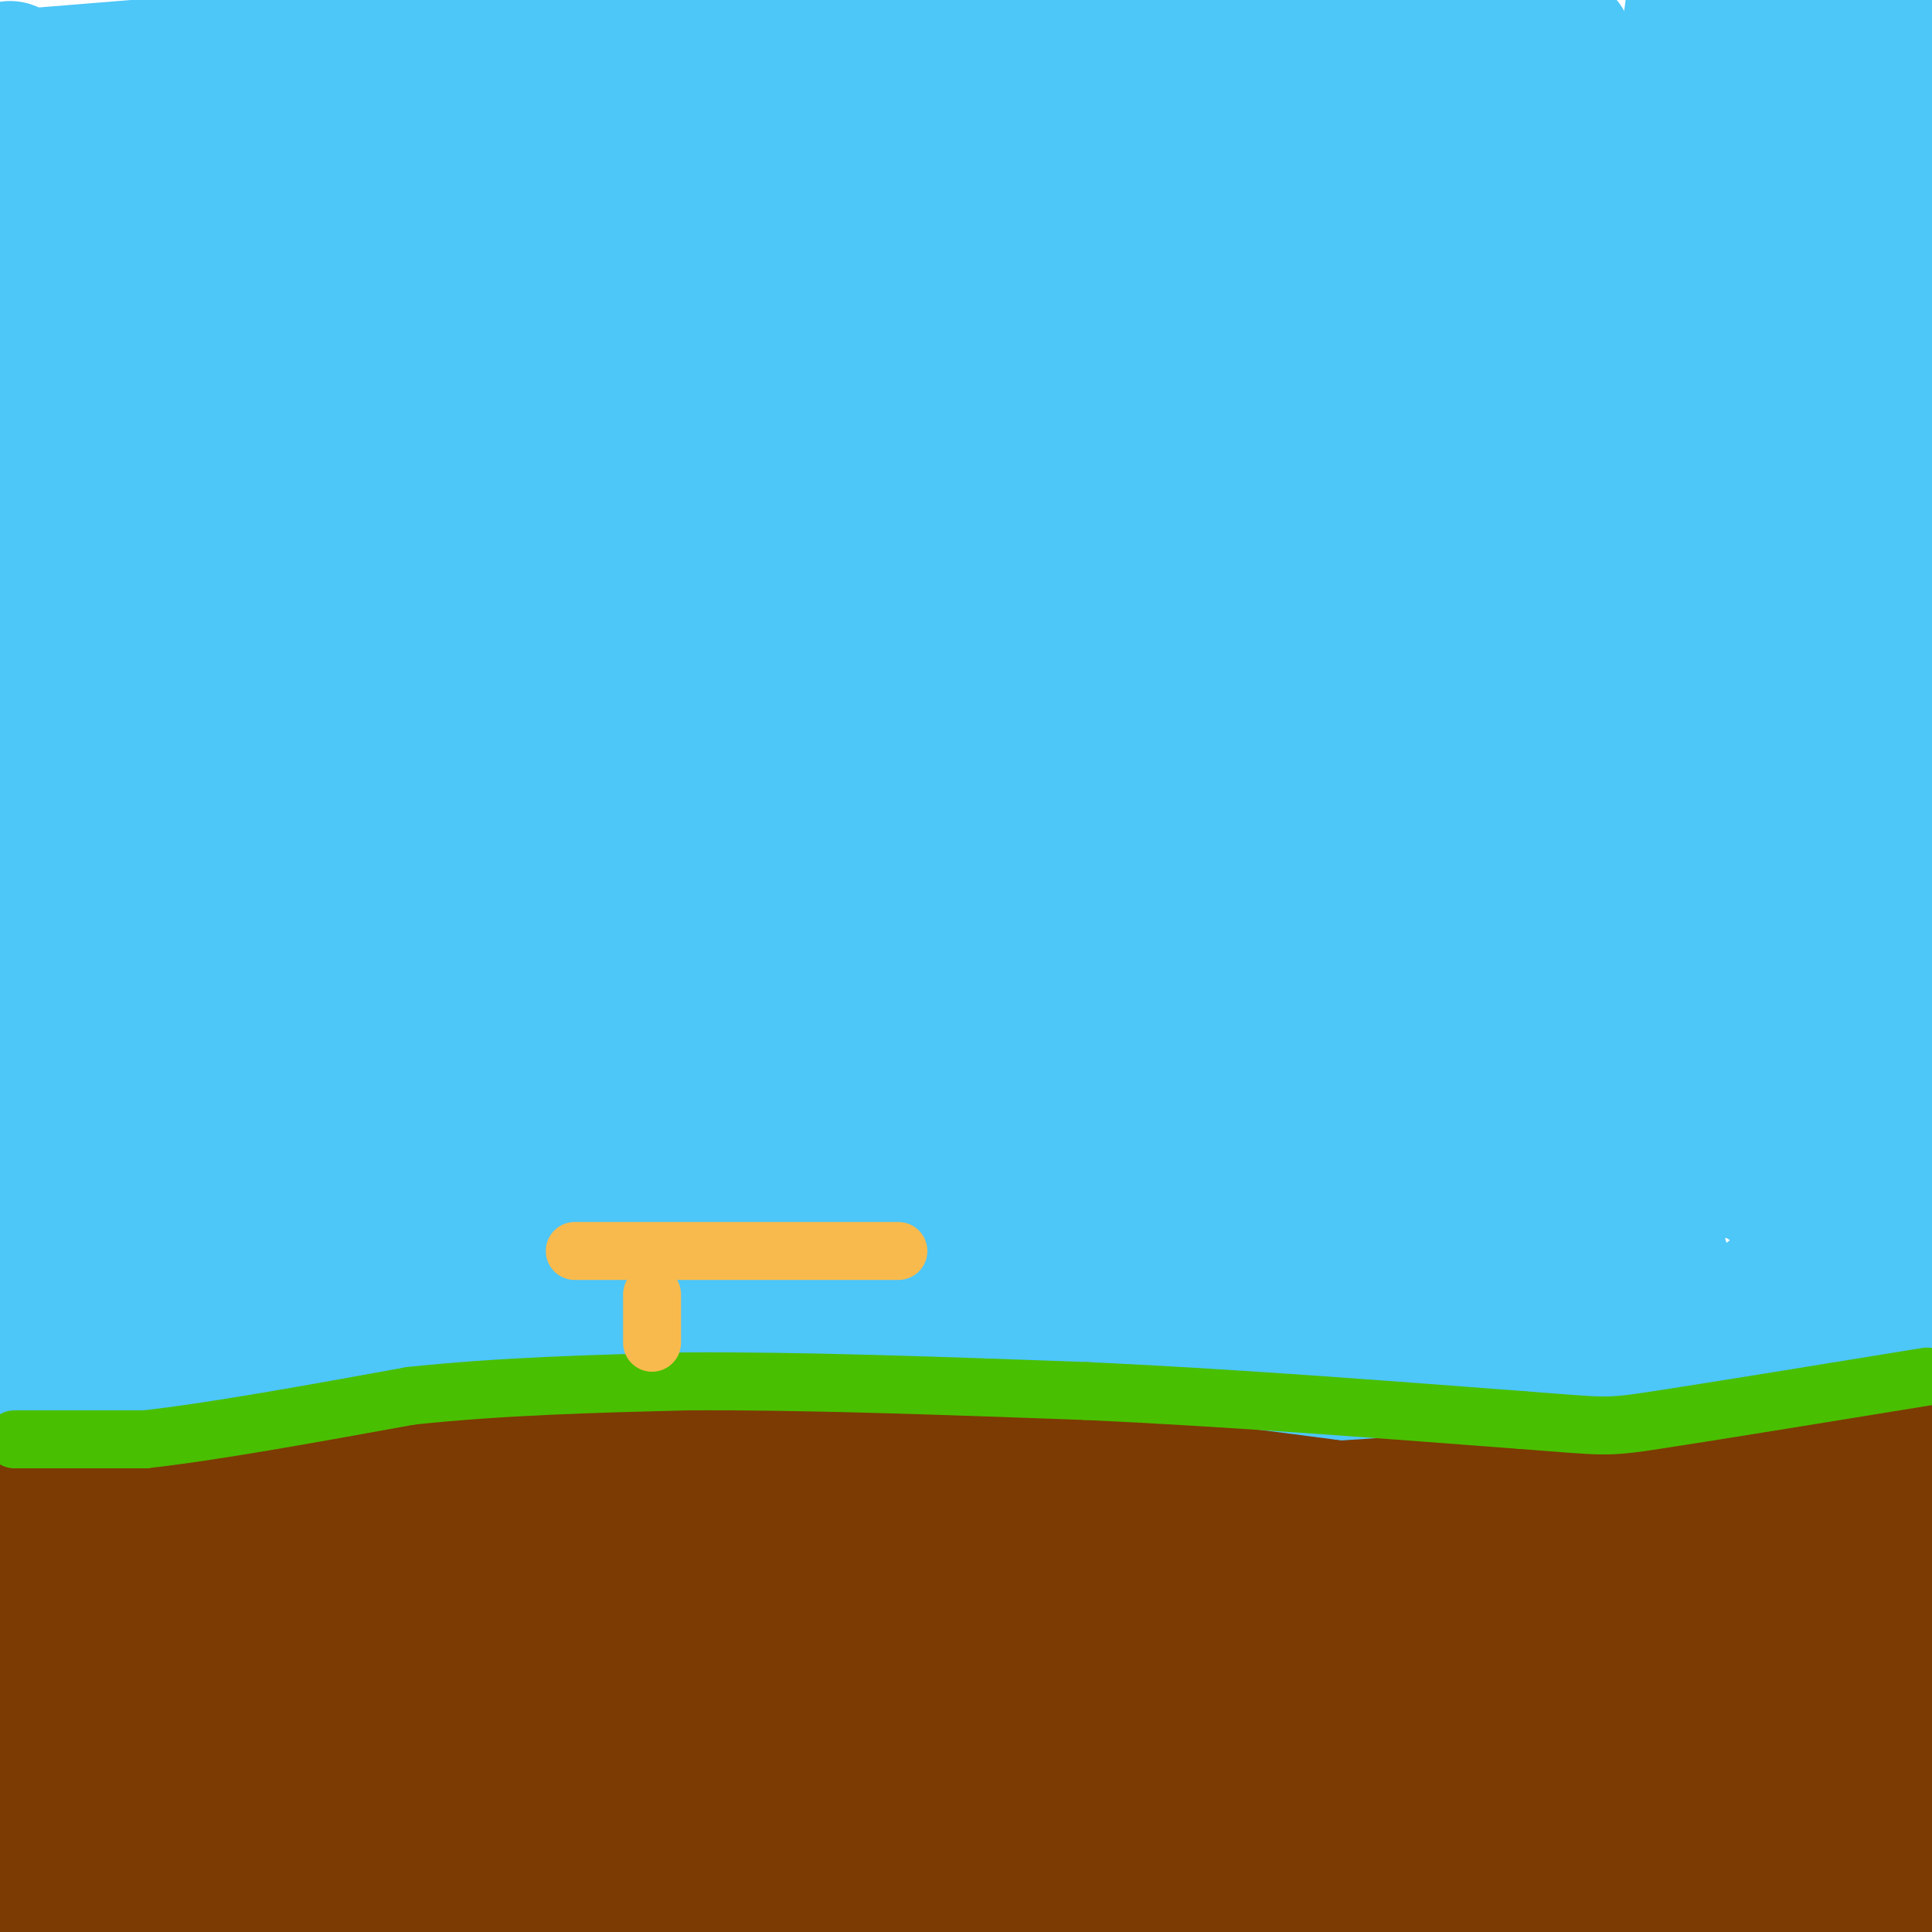 <svg viewBox='0 0 400 400' version='1.1' xmlns='http://www.w3.org/2000/svg' xmlns:xlink='http://www.w3.org/1999/xlink'><g fill='none' stroke='#4DC6F8' stroke-width='28' stroke-linecap='round' stroke-linejoin='round'><path d='M19,399c7.333,-50.917 14.667,-101.833 16,-101c1.333,0.833 -3.333,53.417 -8,106'/><path d='M27,377c0.622,-32.156 1.244,-64.311 2,-89c0.756,-24.689 1.644,-41.911 -3,-22c-4.644,19.911 -14.822,76.956 -25,134'/><path d='M0,304c0.200,-27.644 0.400,-55.289 3,-52c2.600,3.289 7.600,37.511 11,70c3.400,32.489 5.200,63.244 7,94'/><path d='M3,354c0.279,-28.922 0.558,-57.844 1,-72c0.442,-14.156 1.046,-13.547 3,-26c1.954,-12.453 5.257,-37.968 9,-27c3.743,10.968 7.927,58.419 10,93c2.073,34.581 2.037,56.290 2,78'/><path d='M27,394c-0.470,-38.137 -0.940,-76.274 0,-103c0.940,-26.726 3.292,-42.042 6,-41c2.708,1.042 5.774,18.440 9,47c3.226,28.560 6.613,68.280 10,108'/><path d='M52,392c-1.844,-45.733 -3.689,-91.467 -4,-112c-0.311,-20.533 0.911,-15.867 5,11c4.089,26.867 11.044,75.933 18,125'/><path d='M62,376c-3.000,-50.711 -6.000,-101.422 -2,-101c4.000,0.422 15.000,51.978 20,86c5.000,34.022 4.000,50.511 3,67'/><path d='M64,367c-0.641,-20.242 -1.282,-40.485 -1,-57c0.282,-16.515 1.488,-29.303 4,-33c2.512,-3.697 6.330,1.697 9,1c2.670,-0.697 4.191,-7.485 9,13c4.809,20.485 12.904,68.242 21,116'/><path d='M103,372c-0.458,-36.179 -0.917,-72.357 1,-85c1.917,-12.643 6.208,-1.750 11,8c4.792,9.750 10.083,18.357 14,39c3.917,20.643 6.458,53.321 9,86'/><path d='M119,369c-3.696,-20.593 -7.391,-41.187 -9,-52c-1.609,-10.813 -1.131,-11.846 0,-15c1.131,-3.154 2.913,-8.428 5,-11c2.087,-2.572 4.477,-2.442 9,4c4.523,6.442 11.179,19.196 17,32c5.821,12.804 10.806,25.658 14,39c3.194,13.342 4.597,27.171 6,41'/><path d='M149,387c-2.060,-1.137 -4.119,-2.274 -7,-22c-2.881,-19.726 -6.583,-58.042 -5,-53c1.583,5.042 8.452,53.440 11,79c2.548,25.560 0.774,28.280 -1,31'/><path d='M125,386c-2.356,-24.489 -4.711,-48.978 -5,-61c-0.289,-12.022 1.489,-11.578 6,3c4.511,14.578 11.756,43.289 19,72'/><path d='M124,385c-3.250,-20.917 -6.500,-41.833 -3,-34c3.500,7.833 13.750,44.417 24,81'/><path d='M152,392c4.222,-4.684 8.443,-9.368 12,-14c3.557,-4.632 6.448,-9.211 14,-7c7.552,2.211 19.764,11.211 26,-1c6.236,-12.211 6.496,-45.632 5,-42c-1.496,3.632 -4.748,44.316 -8,85'/><path d='M188,362c2.060,-14.524 4.119,-29.048 6,-35c1.881,-5.952 3.583,-3.333 6,0c2.417,3.333 5.548,7.381 7,22c1.452,14.619 1.226,39.810 1,65'/><path d='M193,378c-5.600,-22.956 -11.200,-45.911 -12,-53c-0.800,-7.089 3.200,1.689 5,19c1.800,17.311 1.400,43.156 1,69'/><path d='M169,392c-0.815,-7.349 -1.630,-14.698 1,-18c2.630,-3.302 8.704,-2.558 16,0c7.296,2.558 15.813,6.931 21,10c5.187,3.069 7.044,4.836 -5,2c-12.044,-2.836 -37.988,-10.273 -40,-13c-2.012,-2.727 19.910,-0.743 46,4c26.090,4.743 56.350,12.246 66,16c9.650,3.754 -1.310,3.759 -8,4c-6.690,0.241 -9.109,0.719 -21,0c-11.891,-0.719 -33.255,-2.634 -41,-4c-7.745,-1.366 -1.873,-2.183 4,-3'/><path d='M208,390c3.796,0.464 11.285,3.124 36,1c24.715,-2.124 66.654,-9.033 83,-11c16.346,-1.967 7.099,1.010 -10,6c-17.099,4.990 -42.049,11.995 -67,19'/><path d='M343,397c0.000,0.000 60.000,-12.000 60,-12'/><path d='M377,391c-14.333,1.065 -28.667,2.131 -41,2c-12.333,-0.131 -22.667,-1.458 -22,-3c0.667,-1.542 12.333,-3.298 29,-4c16.667,-0.702 38.333,-0.351 60,0'/><path d='M384,372c-17.702,-2.172 -35.405,-4.343 -44,-5c-8.595,-0.657 -8.084,0.202 1,-4c9.084,-4.202 26.739,-13.465 36,-19c9.261,-5.535 10.127,-7.343 13,-16c2.873,-8.657 7.753,-24.162 9,-32c1.247,-7.838 -1.140,-8.008 -3,-9c-1.860,-0.992 -3.193,-2.806 -5,9c-1.807,11.806 -4.088,37.230 -5,58c-0.912,20.770 -0.456,36.885 0,53'/><path d='M387,392c2.417,-51.917 4.833,-103.833 7,-119c2.167,-15.167 4.083,6.417 6,28'/><path d='M397,395c0.000,0.000 -4.000,7.000 -4,7'/><path d='M386,383c-0.960,-56.742 -1.921,-113.484 -7,-102c-5.079,11.484 -14.278,91.195 -18,110c-3.722,18.805 -1.968,-23.296 2,-57c3.968,-33.704 10.151,-59.012 13,-66c2.849,-6.988 2.363,4.345 1,15c-1.363,10.655 -3.602,20.632 -9,43c-5.398,22.368 -13.955,57.126 -18,60c-4.045,2.874 -3.579,-26.137 -3,-46c0.579,-19.863 1.271,-30.579 5,-42c3.729,-11.421 10.494,-23.549 11,-21c0.506,2.549 -5.247,19.774 -11,37'/><path d='M352,314c-7.434,18.024 -20.518,44.585 -26,53c-5.482,8.415 -3.361,-1.316 0,-17c3.361,-15.684 7.962,-37.321 17,-54c9.038,-16.679 22.514,-28.401 27,-30c4.486,-1.599 -0.019,6.924 -5,17c-4.981,10.076 -10.438,21.707 -23,44c-12.562,22.293 -32.228,55.250 -28,45c4.228,-10.250 32.350,-63.706 50,-93c17.650,-29.294 24.829,-34.425 16,-23c-8.829,11.425 -33.665,39.407 -51,62c-17.335,22.593 -27.167,39.796 -37,57'/><path d='M292,375c-6.285,9.633 -3.498,5.214 -2,4c1.498,-1.214 1.706,0.776 14,-17c12.294,-17.776 36.673,-55.318 39,-66c2.327,-10.682 -17.398,5.497 -36,24c-18.602,18.503 -36.081,39.331 -48,52c-11.919,12.669 -18.277,17.179 -4,2c14.277,-15.179 49.190,-50.048 52,-57c2.810,-6.952 -26.483,14.014 -45,28c-18.517,13.986 -26.259,20.993 -34,28'/><path d='M228,373c9.095,1.527 48.832,-8.657 72,-15c23.168,-6.343 29.768,-8.846 3,-5c-26.768,3.846 -86.904,14.040 -94,14c-7.096,-0.040 38.846,-10.316 60,-17c21.154,-6.684 17.518,-9.776 17,-13c-0.518,-3.224 2.082,-6.579 6,-9c3.918,-2.421 9.153,-3.907 -2,-3c-11.153,0.907 -38.695,4.206 -59,9c-20.305,4.794 -33.373,11.084 -38,13c-4.627,1.916 -0.814,-0.542 3,-3'/><path d='M196,344c7.276,-1.898 23.967,-5.145 45,-7c21.033,-1.855 46.409,-2.320 35,1c-11.409,3.320 -59.605,10.426 -83,12c-23.395,1.574 -21.991,-2.384 -14,-4c7.991,-1.616 22.569,-0.890 19,-2c-3.569,-1.110 -25.284,-4.055 -47,-7'/><path d='M151,337c-11.808,-0.869 -17.826,0.459 -27,0c-9.174,-0.459 -21.502,-2.706 -22,-5c-0.498,-2.294 10.835,-4.635 16,-6c5.165,-1.365 4.162,-1.752 27,-2c22.838,-0.248 69.515,-0.356 76,0c6.485,0.356 -27.224,1.176 -44,2c-16.776,0.824 -16.621,1.652 -23,8c-6.379,6.348 -19.293,18.215 -21,20c-1.707,1.785 7.794,-6.511 15,-15c7.206,-8.489 12.119,-17.170 16,-25c3.881,-7.830 6.731,-14.810 8,-21c1.269,-6.190 0.957,-11.590 -2,-14c-2.957,-2.410 -8.559,-1.832 -18,3c-9.441,4.832 -22.720,13.916 -36,23'/><path d='M116,305c-10.679,6.762 -19.376,12.167 -7,6c12.376,-6.167 45.826,-23.905 69,-34c23.174,-10.095 36.074,-12.546 8,-9c-28.074,3.546 -97.120,13.088 -102,17c-4.880,3.912 54.408,2.195 84,0c29.592,-2.195 29.489,-4.867 23,-4c-6.489,0.867 -19.362,5.272 -28,9c-8.638,3.728 -13.039,6.779 -15,9c-1.961,2.221 -1.480,3.610 -1,5'/><path d='M147,304c9.181,0.595 32.632,-0.417 61,-4c28.368,-3.583 61.652,-9.737 46,-9c-15.652,0.737 -80.240,8.365 -112,10c-31.760,1.635 -30.690,-2.724 12,-5c42.690,-2.276 127.001,-2.470 161,-3c33.999,-0.530 17.686,-1.397 14,-2c-3.686,-0.603 5.256,-0.941 0,-3c-5.256,-2.059 -24.709,-5.839 -42,-6c-17.291,-0.161 -32.418,3.297 -40,5c-7.582,1.703 -7.618,1.651 -16,7c-8.382,5.349 -25.109,16.100 -25,20c0.109,3.900 17.055,0.950 34,-2'/><path d='M240,312c17.472,-2.607 44.153,-8.126 60,-12c15.847,-3.874 20.861,-6.105 25,-9c4.139,-2.895 7.403,-6.454 8,-9c0.597,-2.546 -1.472,-4.081 -10,-7c-8.528,-2.919 -23.513,-7.224 -32,-9c-8.487,-1.776 -10.474,-1.025 -18,-1c-7.526,0.025 -20.591,-0.676 -35,3c-14.409,3.676 -30.161,11.727 -20,12c10.161,0.273 46.236,-7.234 67,-12c20.764,-4.766 26.218,-6.790 24,-9c-2.218,-2.210 -12.109,-4.605 -22,-7'/><path d='M287,252c-10.367,-2.339 -25.285,-4.687 -34,-7c-8.715,-2.313 -11.227,-4.590 -33,1c-21.773,5.590 -62.805,19.046 -85,23c-22.195,3.954 -25.551,-1.594 3,-3c28.551,-1.406 89.010,1.330 87,-3c-2.010,-4.330 -66.487,-15.728 -100,-21c-33.513,-5.272 -36.061,-4.419 -54,-4c-17.939,0.419 -51.268,0.406 -60,1c-8.732,0.594 7.134,1.797 23,3'/><path d='M34,242c8.702,2.803 18.957,8.311 45,11c26.043,2.689 67.875,2.559 53,6c-14.875,3.441 -86.458,10.454 -96,10c-9.542,-0.454 42.957,-8.376 76,-14c33.043,-5.624 46.630,-8.951 28,-10c-18.630,-1.049 -69.477,0.179 -95,0c-25.523,-0.179 -25.721,-1.765 -28,-4c-2.279,-2.235 -6.640,-5.117 -11,-8'/><path d='M6,233c0.135,-14.085 5.974,-45.296 5,-103c-0.974,-57.704 -8.761,-141.901 -10,-108c-1.239,33.901 4.070,185.901 6,228c1.930,42.099 0.481,-25.704 2,-74c1.519,-48.296 6.005,-77.085 10,-76c3.995,1.085 7.497,32.042 11,63'/><path d='M30,163c3.587,26.333 7.054,60.667 9,87c1.946,26.333 2.370,44.667 0,42c-2.370,-2.667 -7.534,-26.333 -10,-49c-2.466,-22.667 -2.233,-44.333 -2,-66'/><path d='M27,177c11.293,-33.968 40.524,-85.886 52,-113c11.476,-27.114 5.195,-29.422 6,-28c0.805,1.422 8.695,6.573 19,39c10.305,32.427 23.026,92.130 32,127c8.974,34.870 14.200,44.906 18,43c3.800,-1.906 6.175,-15.756 7,-42c0.825,-26.244 0.100,-64.882 2,-95c1.900,-30.118 6.425,-51.715 9,-66c2.575,-14.285 3.200,-21.258 6,20c2.800,41.258 7.774,130.748 9,164c1.226,33.252 -1.296,10.266 -3,1c-1.704,-9.266 -2.589,-4.812 -6,-14c-3.411,-9.188 -9.347,-32.020 -13,-55c-3.653,-22.980 -5.022,-46.110 -5,-72c0.022,-25.890 1.435,-54.540 3,-64c1.565,-9.460 3.283,0.270 5,10'/><path d='M168,32c10.289,57.868 33.510,197.537 40,243c6.490,45.463 -3.751,-3.279 -9,-27c-5.249,-23.721 -5.506,-22.422 -9,-62c-3.494,-39.578 -10.226,-120.033 -12,-147c-1.774,-26.967 1.409,-0.447 0,41c-1.409,41.447 -7.411,97.822 -10,122c-2.589,24.178 -1.764,16.161 -3,18c-1.236,1.839 -4.531,13.534 -9,15c-4.469,1.466 -10.111,-7.298 -14,-13c-3.889,-5.702 -6.026,-8.341 -9,-23c-2.974,-14.659 -6.785,-41.336 -8,-67c-1.215,-25.664 0.165,-50.313 1,-64c0.835,-13.687 1.126,-16.412 3,-25c1.874,-8.588 5.331,-23.039 9,-23c3.669,0.039 7.550,14.567 9,17c1.450,2.433 0.467,-7.230 2,25c1.533,32.230 5.581,106.351 7,149c1.419,42.649 0.210,53.824 -1,65'/><path d='M155,276c-2.717,11.393 -9.009,7.375 -13,6c-3.991,-1.375 -5.681,-0.108 -10,-10c-4.319,-9.892 -11.266,-30.943 -16,-55c-4.734,-24.057 -7.254,-51.120 -8,-75c-0.746,-23.880 0.284,-44.577 1,-60c0.716,-15.423 1.120,-25.571 4,-25c2.880,0.571 8.238,11.862 13,25c4.762,13.138 8.930,28.124 15,65c6.070,36.876 14.044,95.642 14,104c-0.044,8.358 -8.105,-33.693 -13,-80c-4.895,-46.307 -6.623,-96.870 -9,-105c-2.377,-8.130 -5.403,26.173 -8,70c-2.597,43.827 -4.764,97.177 -6,119c-1.236,21.823 -1.541,12.120 -3,12c-1.459,-0.120 -4.073,9.344 -9,5c-4.927,-4.344 -12.166,-22.494 -16,-33c-3.834,-10.506 -4.263,-13.367 -6,-29c-1.737,-15.633 -4.782,-44.038 -6,-68c-1.218,-23.962 -0.609,-43.481 0,-63'/><path d='M79,79c-0.853,-13.560 -2.986,-15.961 0,-9c2.986,6.961 11.092,23.284 15,28c3.908,4.716 3.620,-2.176 8,28c4.380,30.176 13.429,97.420 17,132c3.571,34.580 1.663,36.498 -2,34c-3.663,-2.498 -9.079,-9.410 -12,-6c-2.921,3.410 -3.345,17.141 -9,-18c-5.655,-35.141 -16.542,-119.156 -20,-160c-3.458,-40.844 0.513,-38.519 4,-35c3.487,3.519 6.490,8.232 9,17c2.510,8.768 4.527,21.590 7,47c2.473,25.410 5.403,63.407 6,86c0.597,22.593 -1.140,29.783 -3,35c-1.860,5.217 -3.842,8.462 -7,11c-3.158,2.538 -7.491,4.368 -12,-13c-4.509,-17.368 -9.194,-53.936 -11,-89c-1.806,-35.064 -0.731,-68.625 0,-85c0.731,-16.375 1.120,-15.562 3,-14c1.880,1.562 5.251,3.875 8,15c2.749,11.125 4.874,31.063 7,51'/><path d='M87,134c1.987,26.653 3.456,67.786 3,89c-0.456,21.214 -2.835,22.509 -4,26c-1.165,3.491 -1.115,9.177 -4,4c-2.885,-5.177 -8.705,-21.216 -14,-38c-5.295,-16.784 -10.066,-34.313 -13,-57c-2.934,-22.687 -4.030,-50.531 -3,-65c1.030,-14.469 4.188,-15.564 10,8c5.812,23.564 14.280,71.787 18,101c3.720,29.213 2.692,39.418 2,48c-0.692,8.582 -1.047,15.542 -3,18c-1.953,2.458 -5.505,0.413 -8,-2c-2.495,-2.413 -3.935,-5.196 -8,-12c-4.065,-6.804 -10.755,-17.631 -14,-48c-3.245,-30.369 -3.044,-80.282 -3,-101c0.044,-20.718 -0.070,-12.240 2,-10c2.070,2.240 6.326,-1.756 8,-7c1.674,-5.244 0.768,-11.736 13,9c12.232,20.736 37.601,68.698 53,93c15.399,24.302 20.828,24.943 21,22c0.172,-2.943 -4.914,-9.472 -10,-16'/><path d='M133,196c-7.329,-10.959 -20.650,-30.357 -37,-49c-16.350,-18.643 -35.729,-36.531 -20,-44c15.729,-7.469 66.567,-4.517 105,18c38.433,22.517 64.463,64.601 80,88c15.537,23.399 20.582,28.114 17,13c-3.582,-15.114 -15.791,-50.057 -28,-85'/><path d='M250,137c-9.537,-36.740 -19.378,-86.092 -19,-73c0.378,13.092 10.977,88.626 17,136c6.023,47.374 7.470,66.586 -3,37c-10.470,-29.586 -32.858,-107.971 -38,-123c-5.142,-15.029 6.960,33.299 14,69c7.040,35.701 9.017,58.775 4,53c-5.017,-5.775 -17.027,-40.398 -23,-62c-5.973,-21.602 -5.910,-30.182 -7,-37c-1.090,-6.818 -3.332,-11.874 5,1c8.332,12.874 27.238,43.678 38,59c10.762,15.322 13.381,15.161 16,15'/><path d='M254,212c6.138,9.133 13.482,24.464 3,-2c-10.482,-26.464 -38.790,-94.724 -49,-122c-10.210,-27.276 -2.323,-13.568 17,3c19.323,16.568 50.081,35.998 67,49c16.919,13.002 19.998,19.578 18,2c-1.998,-17.578 -9.075,-59.309 -16,-90c-6.925,-30.691 -13.699,-50.340 -11,-33c2.699,17.340 14.873,71.671 23,105c8.127,33.329 12.209,45.655 24,71c11.791,25.345 31.290,63.708 20,41c-11.290,-22.708 -53.369,-106.488 -67,-132c-13.631,-25.512 1.184,7.244 16,40'/><path d='M299,144c9.992,24.712 26.973,66.493 38,97c11.027,30.507 16.102,49.739 20,67c3.898,17.261 6.621,32.552 6,39c-0.621,6.448 -4.586,4.054 -18,-22c-13.414,-26.054 -36.276,-75.767 -51,-105c-14.724,-29.233 -21.310,-37.986 -16,-24c5.310,13.986 22.517,50.710 37,77c14.483,26.290 26.241,42.145 38,58'/><path d='M353,331c-15.673,-45.055 -73.856,-186.694 -78,-214c-4.144,-27.306 45.751,59.721 68,96c22.249,36.279 16.850,21.809 14,13c-2.850,-8.809 -3.153,-11.959 -15,-30c-11.847,-18.041 -35.238,-50.975 -43,-57c-7.762,-6.025 0.105,14.859 7,33c6.895,18.141 12.818,33.538 17,44c4.182,10.462 6.623,15.989 -4,0c-10.623,-15.989 -34.312,-53.495 -58,-91'/><path d='M261,125c-11.715,-17.355 -12.002,-15.242 -2,-4c10.002,11.242 30.294,31.613 42,42c11.706,10.387 14.826,10.789 15,9c0.174,-1.789 -2.599,-5.768 -15,-19c-12.401,-13.232 -34.431,-35.717 -33,-28c1.431,7.717 26.322,45.635 38,63c11.678,17.365 10.144,14.175 18,21c7.856,6.825 25.102,23.664 36,32c10.898,8.336 15.449,8.168 20,8'/><path d='M380,249c7.167,-16.833 15.083,-62.917 23,-109'/><path d='M398,254c-3.181,-6.018 -6.362,-12.036 -9,-38c-2.638,-25.964 -4.735,-71.874 -5,-104c-0.265,-32.126 1.300,-50.467 3,-65c1.700,-14.533 3.535,-25.259 5,-36c1.465,-10.741 2.562,-21.497 4,-2c1.438,19.497 3.219,69.249 5,119'/><path d='M396,236c-3.044,-22.533 -6.089,-45.067 -8,-64c-1.911,-18.933 -2.689,-34.267 -2,-64c0.689,-29.733 2.844,-73.867 5,-118'/><path d='M373,185c-6.188,-65.433 -12.376,-130.866 -12,-143c0.376,-12.134 7.317,29.032 12,59c4.683,29.968 7.109,48.738 9,73c1.891,24.262 3.246,54.015 2,67c-1.246,12.985 -5.093,9.202 -7,9c-1.907,-0.202 -1.873,3.178 -5,-2c-3.127,-5.178 -9.416,-18.914 -14,-35c-4.584,-16.086 -7.465,-34.523 -9,-67c-1.535,-32.477 -1.724,-78.993 -1,-107c0.724,-28.007 2.362,-37.503 4,-47'/><path d='M355,13c12.181,84.973 24.362,169.946 29,206c4.638,36.054 1.732,23.188 0,23c-1.732,-0.188 -2.289,12.300 -7,-6c-4.711,-18.300 -13.576,-67.388 -16,-110c-2.424,-42.612 1.593,-78.746 5,-102c3.407,-23.254 6.203,-33.627 9,-44'/><path d='M384,12c4.913,67.544 9.826,135.089 12,170c2.174,34.911 1.607,37.189 -1,39c-2.607,1.811 -7.256,3.156 -9,11c-1.744,7.844 -0.585,22.189 -7,-8c-6.415,-30.189 -20.404,-104.911 -25,-151c-4.596,-46.089 0.202,-63.544 5,-81'/><path d='M360,7c2.804,29.289 5.608,58.577 6,87c0.392,28.423 -1.627,55.979 -3,72c-1.373,16.021 -2.100,20.506 -10,-9c-7.900,-29.506 -22.971,-93.002 -29,-128c-6.029,-34.998 -3.014,-41.499 0,-48'/><path d='M336,55c5.711,54.178 11.422,108.356 6,113c-5.422,4.644 -21.978,-40.244 -28,-77c-6.022,-36.756 -1.511,-65.378 3,-94'/><path d='M324,9c8.622,75.422 17.244,150.844 15,166c-2.244,15.156 -15.356,-29.956 -22,-61c-6.644,-31.044 -6.822,-48.022 -7,-65'/><path d='M252,112c0.000,0.000 19.000,-154.000 19,-154'/><path d='M293,5c9.827,46.417 19.655,92.833 23,116c3.345,23.167 0.208,23.083 -3,23c-3.208,-0.083 -6.488,-0.167 -9,-27c-2.512,-26.833 -4.256,-80.417 -6,-134'/><path d='M310,28c-1.779,33.537 -3.558,67.074 -6,87c-2.442,19.926 -5.547,26.243 -10,30c-4.453,3.757 -10.256,4.956 -16,9c-5.744,4.044 -11.431,10.935 -18,-15c-6.569,-25.935 -14.020,-84.696 -17,-115c-2.980,-30.304 -1.490,-32.152 0,-34'/><path d='M257,42c0.112,13.128 0.223,26.255 0,36c-0.223,9.745 -0.781,16.107 -4,14c-3.219,-2.107 -9.097,-12.683 -12,-17c-2.903,-4.317 -2.829,-2.376 -4,-19c-1.171,-16.624 -3.585,-51.812 -6,-87'/><path d='M261,29c3.844,22.067 7.689,44.133 13,69c5.311,24.867 12.089,52.533 14,36c1.911,-16.533 -1.044,-77.267 -4,-138'/><path d='M285,11c0.218,40.052 0.436,80.104 0,97c-0.436,16.896 -1.526,10.635 -2,9c-0.474,-1.635 -0.333,1.356 -3,0c-2.667,-1.356 -8.141,-7.057 -13,-17c-4.859,-9.943 -9.103,-24.126 -13,-45c-3.897,-20.874 -7.449,-48.437 -11,-76'/><path d='M230,0c-4.000,42.583 -8.000,85.167 -12,85c-4.000,-0.167 -8.000,-43.083 -12,-86'/><path d='M204,21c-1.500,40.750 -3.000,81.500 -4,77c-1.000,-4.500 -1.500,-54.250 -2,-104'/><path d='M195,35c-1.412,25.960 -2.824,51.919 -7,43c-4.176,-8.919 -11.117,-52.718 -14,-74c-2.883,-21.282 -1.708,-20.047 -3,1c-1.292,21.047 -5.051,61.905 -8,73c-2.949,11.095 -5.089,-7.574 -5,-16c0.089,-8.426 2.405,-6.609 1,-7c-1.405,-0.391 -6.532,-2.990 5,-3c11.532,-0.010 39.723,2.569 50,3c10.277,0.431 2.638,-1.284 -5,-3'/><path d='M209,52c-27.976,-1.571 -95.417,-4.000 -124,-7c-28.583,-3.000 -18.310,-6.571 -28,-11c-9.690,-4.429 -39.345,-9.714 -69,-15'/><path d='M3,16c46.797,-3.772 93.595,-7.544 112,-10c18.405,-2.456 8.418,-3.596 -24,0c-32.418,3.596 -87.266,11.930 -78,13c9.266,1.070 82.648,-5.123 118,-10c35.352,-4.877 32.676,-8.439 30,-12'/><path d='M61,5c-17.200,6.778 -34.400,13.556 -28,14c6.400,0.444 36.400,-5.444 59,-11c22.600,-5.556 37.800,-10.778 53,-16'/><path d='M124,0c-6.904,3.122 -13.807,6.244 -37,19c-23.193,12.756 -62.675,35.147 -51,36c11.675,0.853 74.507,-19.830 74,-23c-0.507,-3.170 -64.354,11.174 -91,17c-26.646,5.826 -16.093,3.133 6,-8c22.093,-11.133 55.726,-30.706 56,-30c0.274,0.706 -32.811,21.690 -52,32c-19.189,10.310 -24.483,9.946 -26,9c-1.517,-0.946 0.741,-2.473 3,-4'/><path d='M6,48c4.187,-4.521 13.153,-13.824 28,-19c14.847,-5.176 35.573,-6.226 45,-8c9.427,-1.774 7.555,-4.271 1,7c-6.555,11.271 -17.793,36.312 -32,57c-14.207,20.688 -31.384,37.024 -24,25c7.384,-12.024 39.330,-52.409 50,-68c10.670,-15.591 0.065,-6.390 -17,9c-17.065,15.390 -40.590,36.969 -46,37c-5.410,0.031 7.295,-21.484 20,-43'/><path d='M31,45c-1.022,-0.200 -13.578,20.800 -18,31c-4.422,10.200 -0.711,9.600 3,9'/></g>
<g fill='none' stroke='#7C3B02' stroke-width='28' stroke-linecap='round' stroke-linejoin='round'><path d='M5,393c1.667,-2.083 3.333,-4.167 4,-10c0.667,-5.833 0.333,-15.417 0,-25'/><path d='M9,358c-1.022,6.333 -3.578,34.667 -5,38c-1.422,3.333 -1.711,-18.333 -2,-40'/><path d='M2,356c3.778,-5.511 14.222,0.711 31,1c16.778,0.289 39.889,-5.356 63,-11'/><path d='M96,346c14.821,-1.548 20.375,0.083 3,0c-17.375,-0.083 -57.679,-1.881 -77,-2c-19.321,-0.119 -17.661,1.440 -16,3'/><path d='M6,347c-1.321,-1.405 3.375,-6.417 3,-10c-0.375,-3.583 -5.821,-5.738 -7,-7c-1.179,-1.262 1.911,-1.631 5,-2'/><path d='M7,328c20.644,-0.444 69.756,-0.556 101,-2c31.244,-1.444 44.622,-4.222 58,-7'/><path d='M166,319c43.644,-2.956 123.756,-6.844 170,-11c46.244,-4.156 58.622,-8.578 71,-13'/><path d='M397,347c-9.022,28.244 -18.044,56.489 -20,43c-1.956,-13.489 3.156,-68.711 6,-73c2.844,-4.289 3.422,42.356 4,89'/><path d='M379,370c-0.667,-23.500 -1.333,-47.000 1,-42c2.333,5.000 7.667,38.500 13,72'/><path d='M393,378c0.000,-16.167 0.000,-32.333 0,-28c0.000,4.333 0.000,29.167 0,54'/><path d='M340,394c-6.083,-22.167 -12.167,-44.333 -7,-43c5.167,1.333 21.583,26.167 38,51'/><path d='M373,395c1.251,-23.238 2.501,-46.475 -7,-48c-9.501,-1.525 -29.754,18.664 -40,25c-10.246,6.336 -10.486,-1.180 -11,-5c-0.514,-3.820 -1.303,-3.945 1,-11c2.303,-7.055 7.698,-21.040 21,-32c13.302,-10.960 34.512,-18.895 31,-16c-3.512,2.895 -31.745,16.621 -56,26c-24.255,9.379 -44.530,14.410 -44,13c0.530,-1.410 21.866,-9.260 41,-15c19.134,-5.740 36.067,-9.370 53,-13'/><path d='M362,319c15.167,-3.500 26.583,-5.750 38,-8'/><path d='M351,314c-46.400,7.222 -92.800,14.444 -95,14c-2.200,-0.444 39.800,-8.556 48,-9c8.200,-0.444 -17.400,6.778 -43,14'/><path d='M261,333c-21.500,0.667 -53.750,-4.667 -86,-10'/><path d='M175,323c-24.833,-1.833 -43.917,-1.417 -63,-1'/><path d='M112,322c-19.333,0.500 -36.167,2.250 -53,4'/><path d='M59,326c-18.000,-0.667 -36.500,-4.333 -55,-8'/><path d='M4,318c-10.200,-1.867 -8.200,-2.533 5,-4c13.200,-1.467 37.600,-3.733 62,-6'/><path d='M71,308c16.178,-2.400 25.622,-5.400 41,-6c15.378,-0.600 36.689,1.200 58,3'/><path d='M170,305c17.289,0.333 31.511,-0.333 51,1c19.489,1.333 44.244,4.667 69,8'/><path d='M290,314c21.000,0.489 39.000,-2.289 57,-2c18.000,0.289 36.000,3.644 54,7'/><path d='M396,320c-37.877,11.161 -75.754,22.323 -109,29c-33.246,6.677 -61.860,8.870 -67,9c-5.140,0.130 13.194,-1.801 38,-1c24.806,0.801 56.083,4.336 41,6c-15.083,1.664 -76.527,1.456 -108,2c-31.473,0.544 -32.973,1.839 -44,5c-11.027,3.161 -31.579,8.189 -35,9c-3.421,0.811 10.290,-2.594 24,-6'/><path d='M136,373c23.520,-1.565 70.320,-2.478 97,-4c26.680,-1.522 33.239,-3.653 20,-6c-13.239,-2.347 -46.278,-4.911 -95,-5c-48.722,-0.089 -113.127,2.297 -89,2c24.127,-0.297 136.787,-3.275 148,-7c11.213,-3.725 -79.019,-8.195 -118,-9c-38.981,-0.805 -26.709,2.056 -19,3c7.709,0.944 10.854,-0.028 14,-1'/><path d='M94,346c40.421,3.450 134.474,12.574 162,15c27.526,2.426 -11.474,-1.847 -36,-5c-24.526,-3.153 -34.579,-5.187 -69,2c-34.421,7.187 -93.211,23.593 -152,40'/><path d='M14,391c41.523,1.973 83.046,3.946 94,3c10.954,-0.946 -8.662,-4.810 -38,-6c-29.338,-1.190 -68.399,0.295 -64,-3c4.399,-3.295 52.257,-11.370 58,-14c5.743,-2.630 -30.628,0.185 -67,3'/><path d='M12,374c39.849,6.396 79.698,12.791 107,16c27.302,3.209 42.057,3.230 51,3c8.943,-0.230 12.075,-0.711 7,-1c-5.075,-0.289 -18.357,-0.387 -21,-2c-2.643,-1.613 5.353,-4.742 29,-9c23.647,-4.258 62.943,-9.646 85,-14c22.057,-4.354 26.873,-7.672 13,-7c-13.873,0.672 -46.437,5.336 -79,10'/><path d='M204,370c-19.521,2.557 -28.824,3.949 -26,3c2.824,-0.949 17.774,-4.239 29,-6c11.226,-1.761 18.729,-1.994 50,0c31.271,1.994 86.309,6.216 82,7c-4.309,0.784 -67.963,-1.870 -102,-1c-34.037,0.870 -38.455,5.263 -28,6c10.455,0.737 35.782,-2.184 60,-2c24.218,0.184 47.328,3.473 51,6c3.672,2.527 -12.094,4.294 -30,5c-17.906,0.706 -37.953,0.353 -58,0'/><path d='M232,388c-15.453,0.743 -25.084,2.602 -24,2c1.084,-0.602 12.884,-3.664 45,-2c32.116,1.664 84.546,8.054 88,8c3.454,-0.054 -42.070,-6.553 -79,-8c-36.930,-1.447 -65.266,2.158 -58,5c7.266,2.842 50.133,4.921 93,7'/><path d='M168,399c13.583,-1.333 27.167,-2.667 43,-2c15.833,0.667 33.917,3.333 52,6'/></g>
<g fill='none' stroke='#49BF01' stroke-width='12' stroke-linecap='round' stroke-linejoin='round'><path d='M3,298c0.000,0.000 27.000,0.000 27,0'/><path d='M30,298c13.667,-1.500 34.333,-5.250 55,-9'/><path d='M85,289c18.667,-2.000 37.833,-2.500 57,-3'/><path d='M142,286c23.333,-0.167 53.167,0.917 83,2'/><path d='M225,288c28.833,1.333 59.417,3.667 90,6'/><path d='M315,294c17.733,1.333 17.067,1.667 28,0c10.933,-1.667 33.467,-5.333 56,-9'/></g>
<g fill='none' stroke='#F8BA4D' stroke-width='12' stroke-linecap='round' stroke-linejoin='round'><path d='M135,278c0.000,0.000 0.000,-10.000 0,-10'/><path d='M119,259c0.000,0.000 67.000,0.000 67,0'/></g>
</svg>